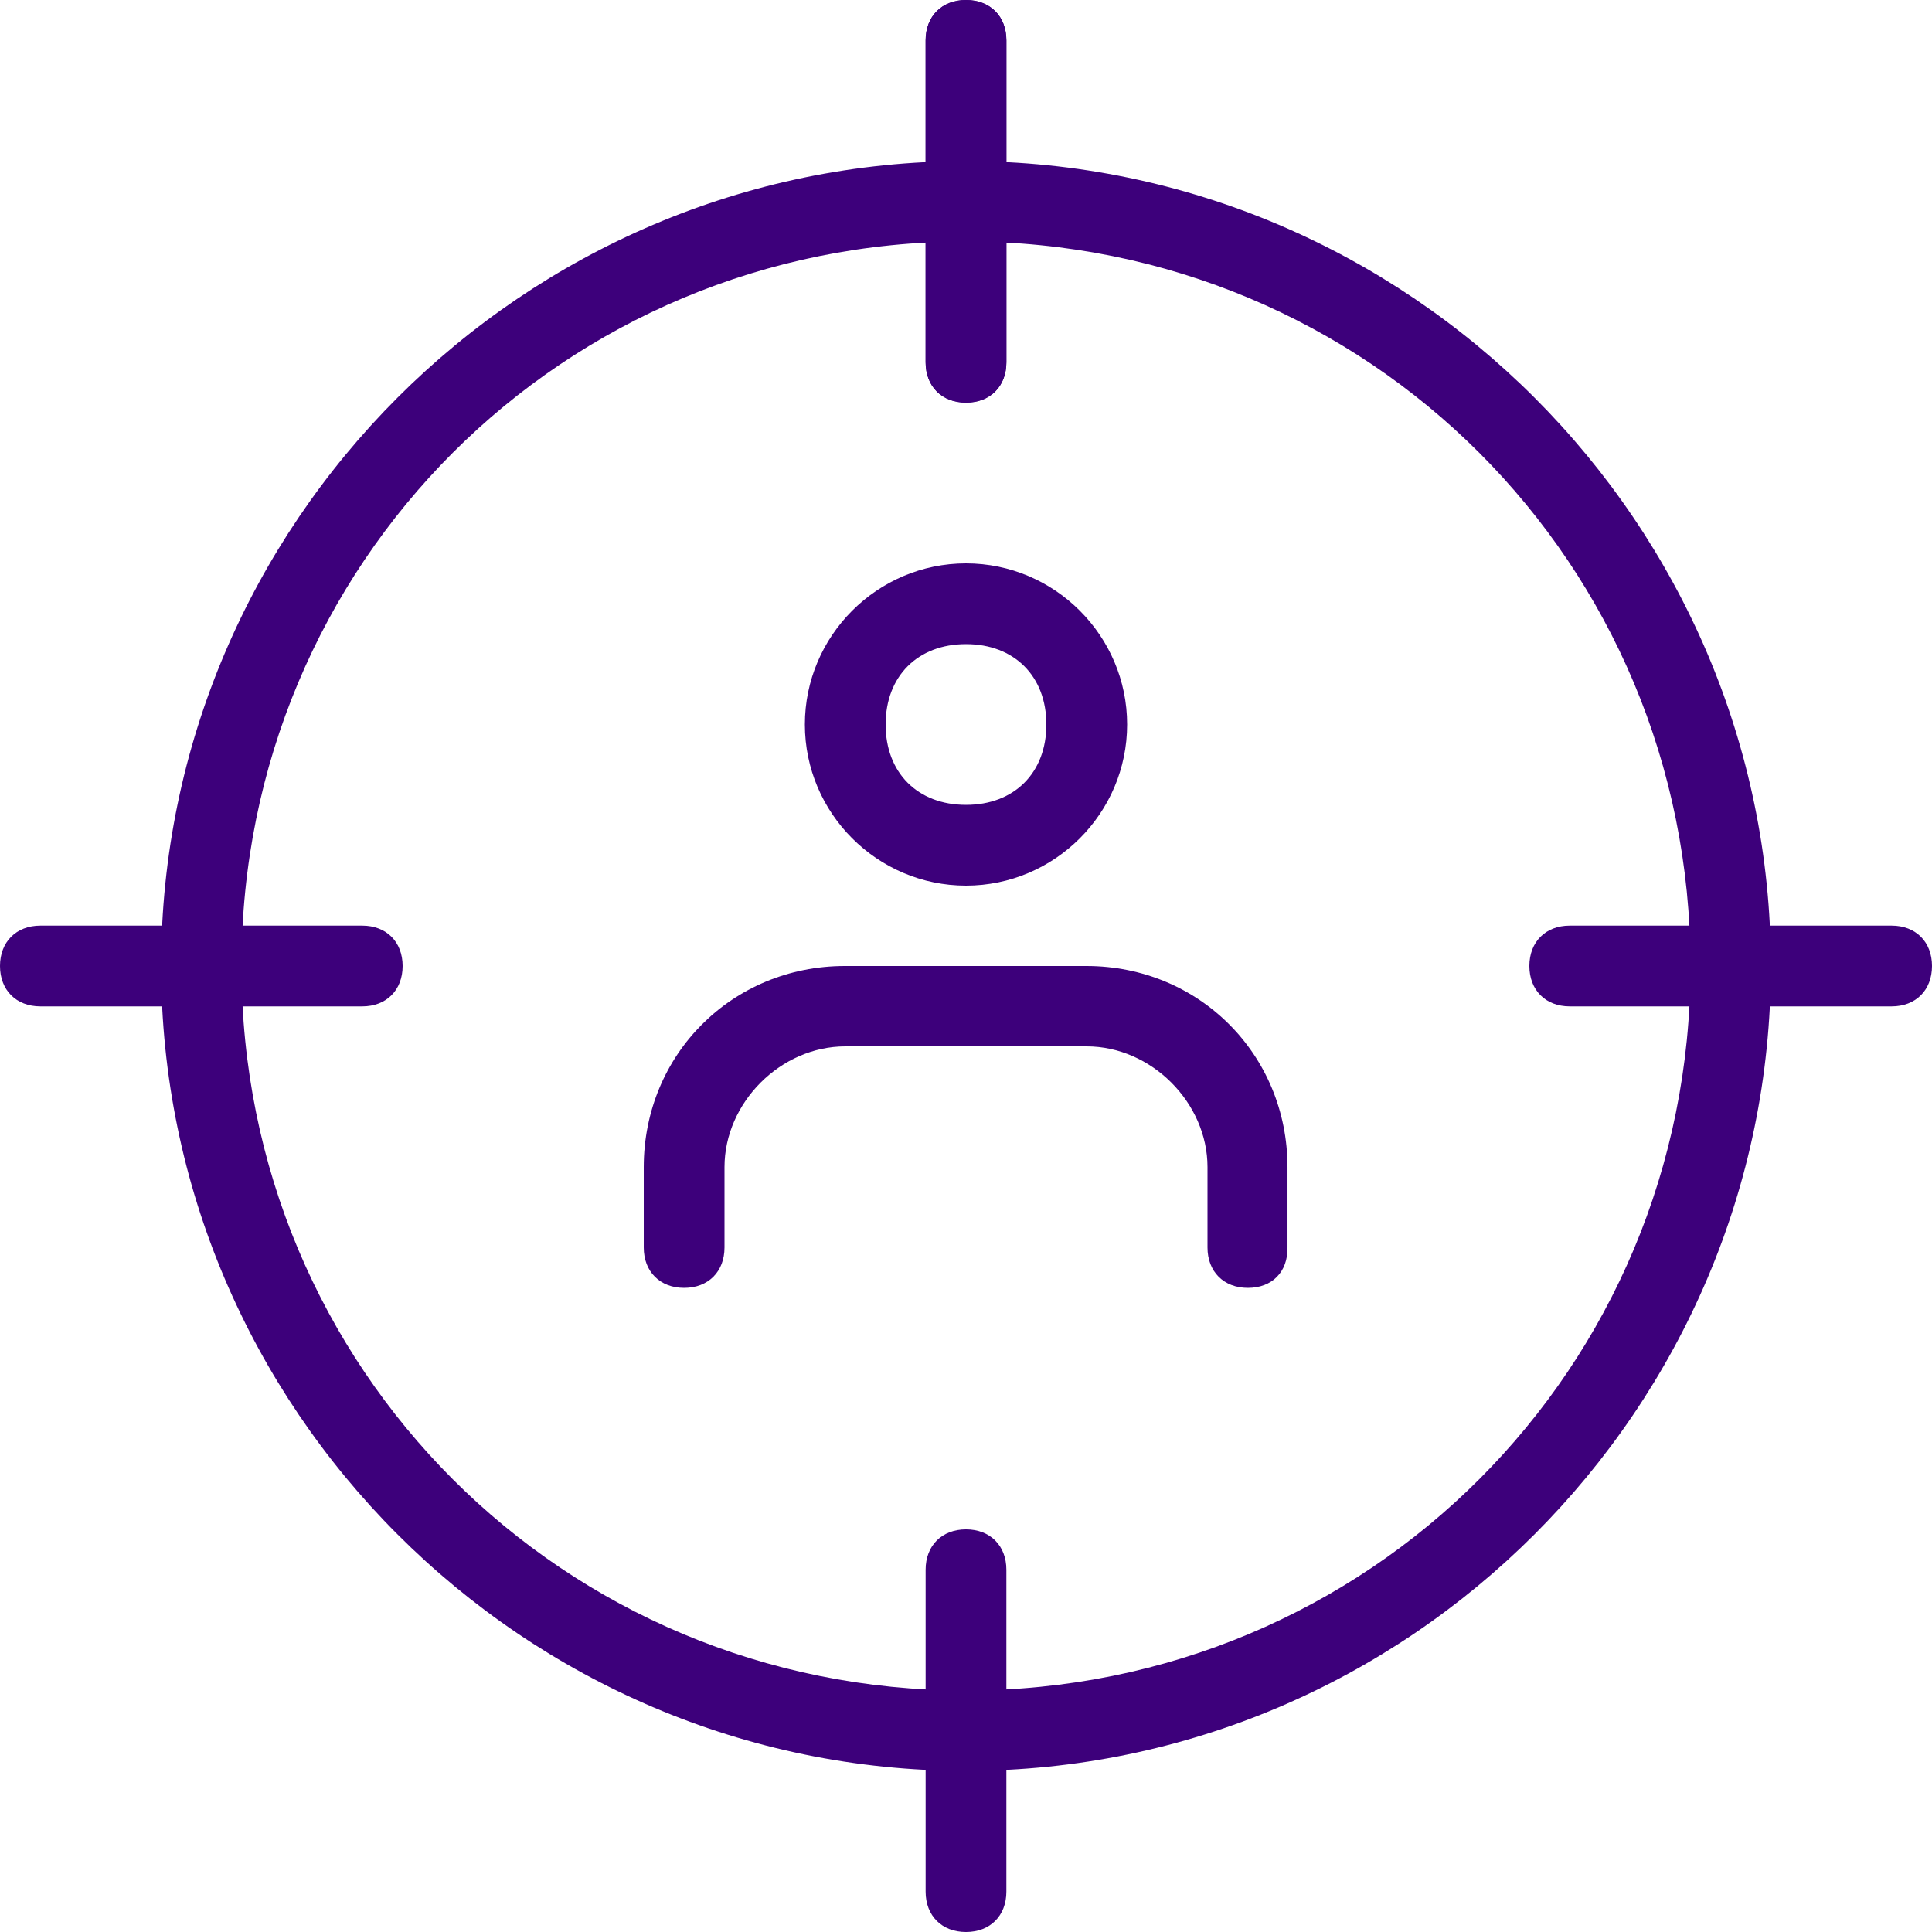 <?xml version="1.0" encoding="utf-8"?>
<!-- Generator: Adobe Illustrator 23.0.2, SVG Export Plug-In . SVG Version: 6.00 Build 0)  -->
<svg version="1.1" id="light" xmlns="http://www.w3.org/2000/svg" xmlns:xlink="http://www.w3.org/1999/xlink" x="0px" y="0px"
	 viewBox="0 0 512 512" style="enable-background:new 0 0 512 512;" xml:space="preserve">
<style type="text/css">
	.st0{fill:#3D007B;}
</style>
<g>
	<path class="st0" d="M256,469.3c-117.3,0-213.3-96-213.3-213.3S138.7,42.7,256,42.7s213.3,96,213.3,213.3S373.3,469.3,256,469.3z
		 M256,64C149.3,64,64,149.3,64,256s85.3,192,192,192s192-85.3,192-192S362.7,64,256,64z"/>
</g>
<g>
	<path class="st0" d="M256,106.7c-6.4,0-10.7-4.3-10.7-10.7V10.7C245.3,4.3,249.6,0,256,0c6.4,0,10.7,4.3,10.7,10.7V96
		C266.7,102.4,262.4,106.7,256,106.7z"/>
</g>
<g>
	<path class="st0" d="M256,106.7c-6.4,0-10.7-4.3-10.7-10.7V10.7C245.3,4.3,249.6,0,256,0c6.4,0,10.7,4.3,10.7,10.7V96
		C266.7,102.4,262.4,106.7,256,106.7z"/>
</g>
<g>
	<path class="st0" d="M501.3,266.7H416c-6.4,0-10.7-4.3-10.7-10.7c0-6.4,4.3-10.7,10.7-10.7h85.3c6.4,0,10.7,4.3,10.7,10.7
		C512,262.4,507.7,266.7,501.3,266.7z"/>
</g>
<g>
	<path class="st0" d="M256,512c-6.4,0-10.7-4.3-10.7-10.7V416c0-6.4,4.3-10.7,10.7-10.7c6.4,0,10.7,4.3,10.7,10.7v85.3
		C266.7,507.7,262.4,512,256,512z"/>
</g>
<g>
	<path class="st0" d="M96,266.7H10.7C4.3,266.7,0,262.4,0,256c0-6.4,4.3-10.7,10.7-10.7H96c6.4,0,10.7,4.3,10.7,10.7
		C106.7,262.4,102.4,266.7,96,266.7z"/>
</g>
<g>
	<path class="st0" d="M256,234.7c-23.5,0-42.7-19.2-42.7-42.7s19.2-42.7,42.7-42.7s42.7,19.2,42.7,42.7S279.5,234.7,256,234.7z
		 M256,170.7c-12.8,0-21.3,8.5-21.3,21.3s8.5,21.3,21.3,21.3c12.8,0,21.3-8.5,21.3-21.3S268.8,170.7,256,170.7z"/>
</g>
<g>
	<path class="st0" d="M330.7,341.3c-6.4,0-10.7-4.3-10.7-10.7v-21.3c0-17.1-14.9-32-32-32h-64c-17.1,0-32,14.9-32,32v21.3
		c0,6.4-4.3,10.7-10.7,10.7c-6.4,0-10.7-4.3-10.7-10.7v-21.3c0-29.9,23.5-53.3,53.3-53.3h64c29.9,0,53.3,23.5,53.3,53.3v21.3
		C341.3,337.1,337.1,341.3,330.7,341.3z"/>
</g>
</svg>
